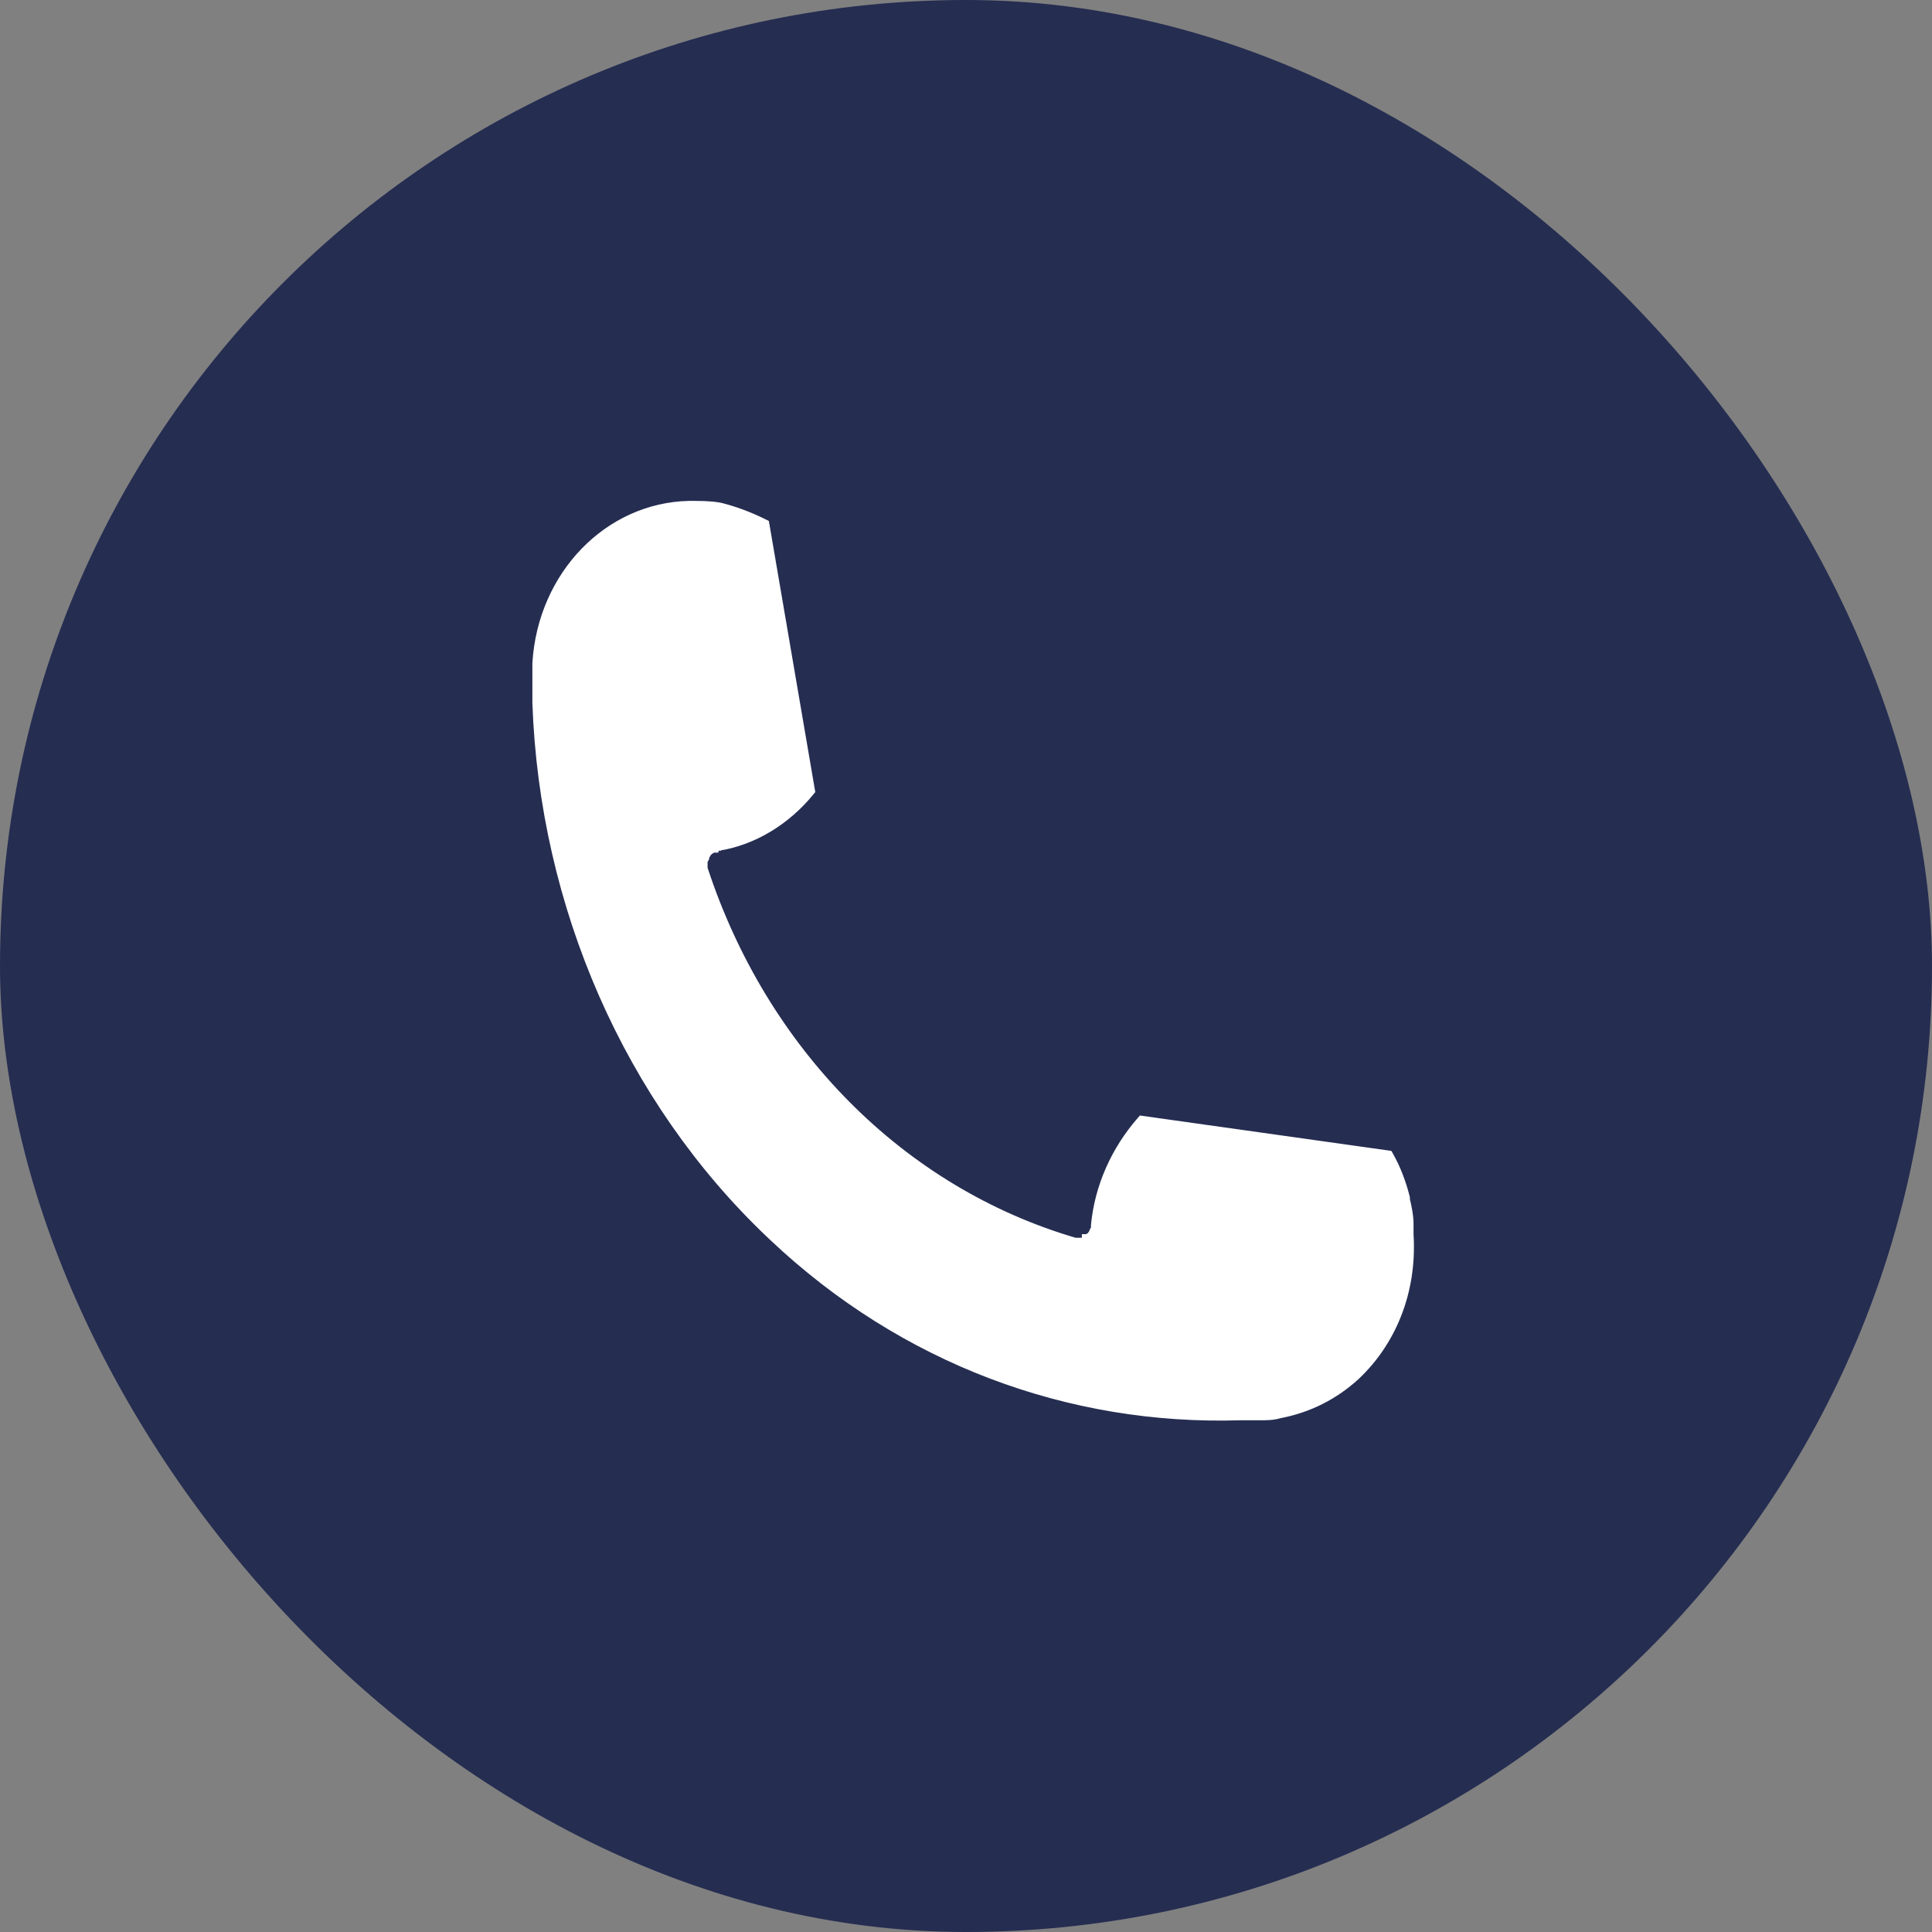 <?xml version="1.0" encoding="UTF-8"?> <svg xmlns="http://www.w3.org/2000/svg" width="675" height="675" viewBox="0 0 675 675" fill="none"><rect x="0" y="0" width="675" height="675" fill="#808080" stroke="none"/><rect width="675" height="675" rx="337.5" fill="#252D51"></rect><path d="M491.591 419.082C492.22 421.62 492.862 424.835 492.862 427.464V431.248C494.142 451.873 486.401 469.312 474.114 480.952L474.103 480.964C466.351 488.07 457.3 492.599 446.969 494.547C444.887 495.219 442.209 495.212 440.371 495.212H433.378V495.211C373.367 497.118 315.275 475.407 269.957 432.644L268.778 431.532C219.066 384.344 189.533 316.579 187.001 245.69L187 245.673V231.639L187.002 231.607C188.937 200.643 212.186 176.649 240.74 176H240.763C244.312 176 247.981 175.996 251.141 176.539L251.766 176.655L251.789 176.66L251.812 176.666C256.651 177.876 261.484 179.65 266.309 181.987L267.273 182.463L267.727 182.689L267.812 183.188L283.704 276L283.78 276.447L283.494 276.799C275.093 287.139 263.439 294.277 251.09 296.227L250.934 295.239V296.239H250.026V296.875H249.122C249.115 296.882 249.107 296.89 249.098 296.899C249.031 296.966 248.869 297.136 248.647 297.269C248.489 297.363 248.313 297.434 248.119 297.474V297.561L247.827 297.854L247.42 298.26C247.378 298.409 247.318 298.547 247.242 298.674C247.109 298.896 246.939 299.059 246.873 299.125C246.864 299.134 246.856 299.14 246.849 299.147C246.85 299.397 246.845 299.772 246.663 300.137C246.565 300.334 246.436 300.491 246.323 300.616C246.29 300.653 246.251 300.689 246.213 300.729V303.343C267.108 367.141 315.104 415.738 375.674 433.456H377.438C377.774 433.456 377.969 433.452 378.148 433.407C378.294 433.371 378.45 433.3 378.637 433.113L378.93 432.82H378.979V432.185H379.885C379.892 432.178 379.899 432.169 379.908 432.16C379.975 432.094 380.138 431.924 380.359 431.791C380.486 431.715 380.623 431.654 380.772 431.612L380.95 431.435C380.992 431.285 381.053 431.148 381.129 431.021C381.262 430.8 381.432 430.637 381.498 430.57C381.509 430.56 381.518 430.55 381.526 430.542C381.53 430.498 381.535 430.443 381.546 430.379C381.567 430.254 381.611 430.071 381.708 429.877C381.797 429.699 381.939 429.497 382.158 429.33V428.052L382.163 428.005C383.456 414.434 389.268 401.525 398.298 391.206L398.654 390.799L399.19 390.875L485.009 402.953L485.494 403.021L485.737 403.447C488.334 407.991 490.271 413.164 491.561 418.321L491.591 418.44V419.082Z" fill="white" stroke="white" stroke-width="2"></path></svg> 